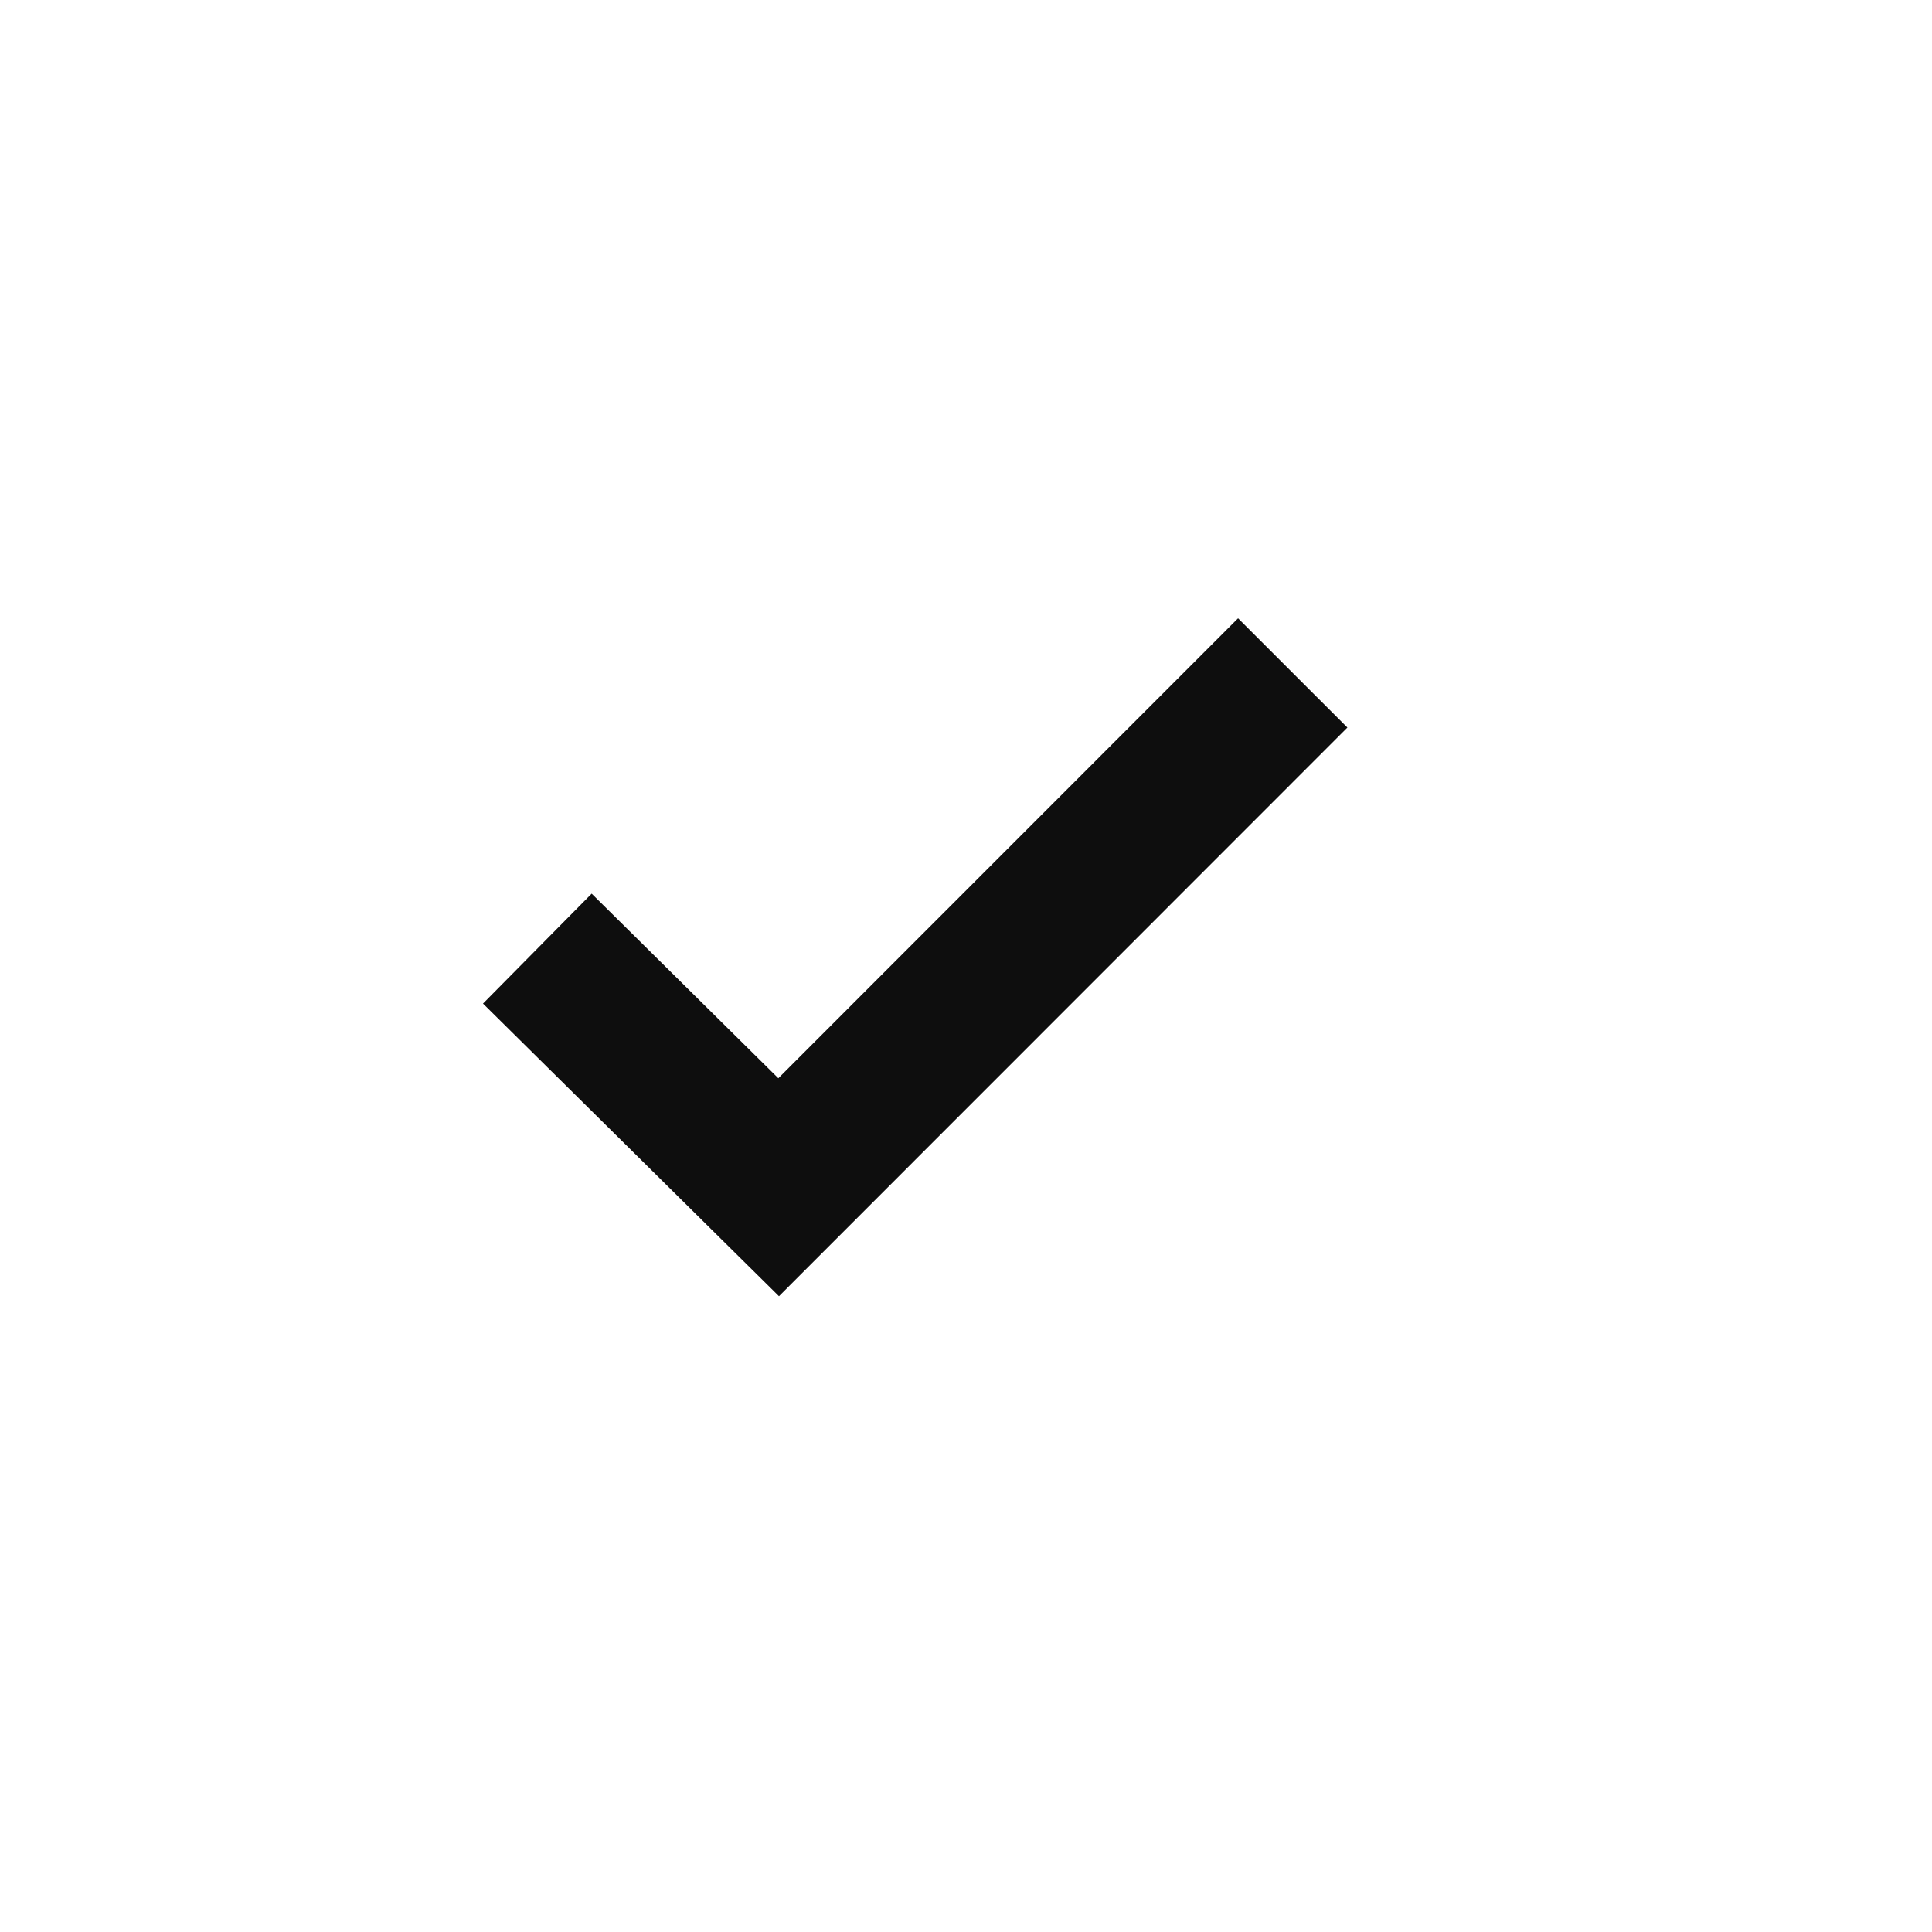 <svg xmlns="http://www.w3.org/2000/svg" width="100" height="100" viewBox="0 0 100 100" fill="none"><rect width="100" height="100" fill="white"></rect><path d="M27.812 49.1L40.303 61.45L66.912 34.83" stroke="#0E0E0E" stroke-width="8" stroke-miterlimit="10"></path></svg>